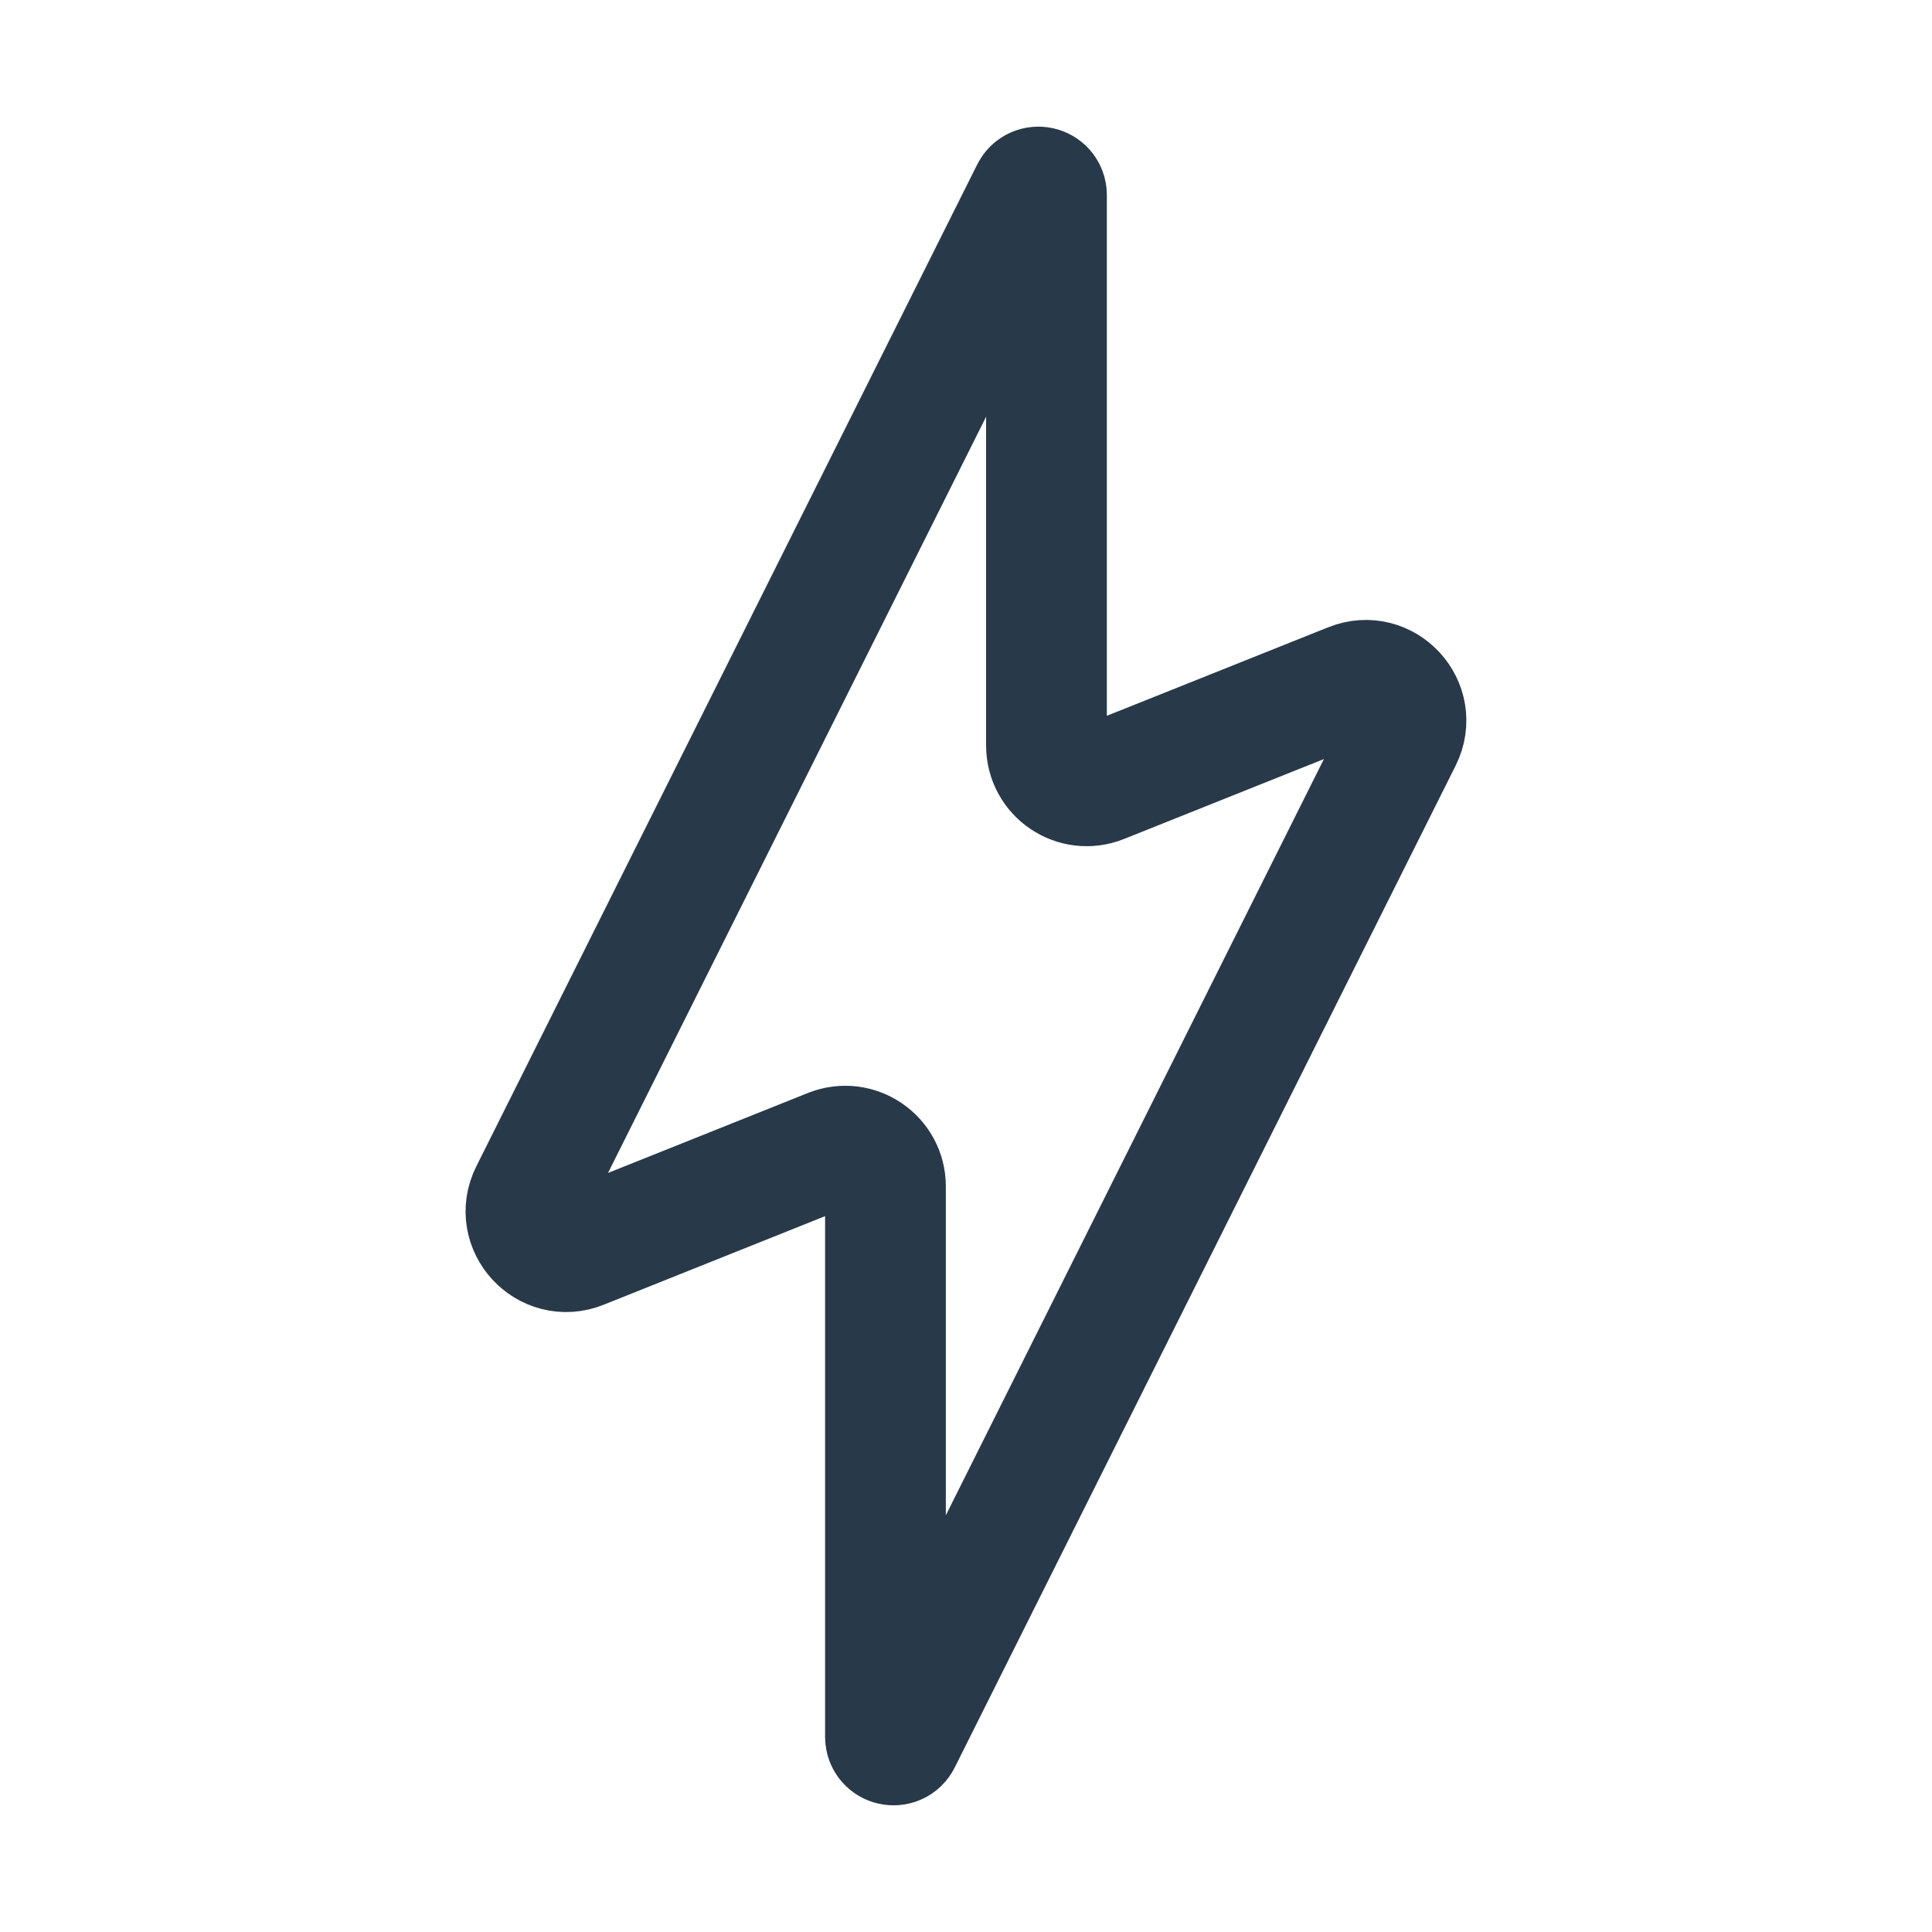 <svg xmlns="http://www.w3.org/2000/svg" width="32" height="32" viewBox="0 0 32 32" fill="none"><path d="M8.784 19.765L17.08 3.172C17.143 3.046 17.333 3.09 17.333 3.231V12.348C17.333 12.82 17.809 13.143 18.247 12.967L22.372 11.318C22.941 11.09 23.489 11.686 23.215 12.235L14.919 28.828C14.856 28.954 14.666 28.909 14.666 28.768V19.651C14.666 19.179 14.19 18.857 13.752 19.032L9.628 20.682C9.058 20.91 8.51 20.313 8.784 19.765Z" stroke="#283949" stroke-width="2" stroke-linecap="round"></path></svg>